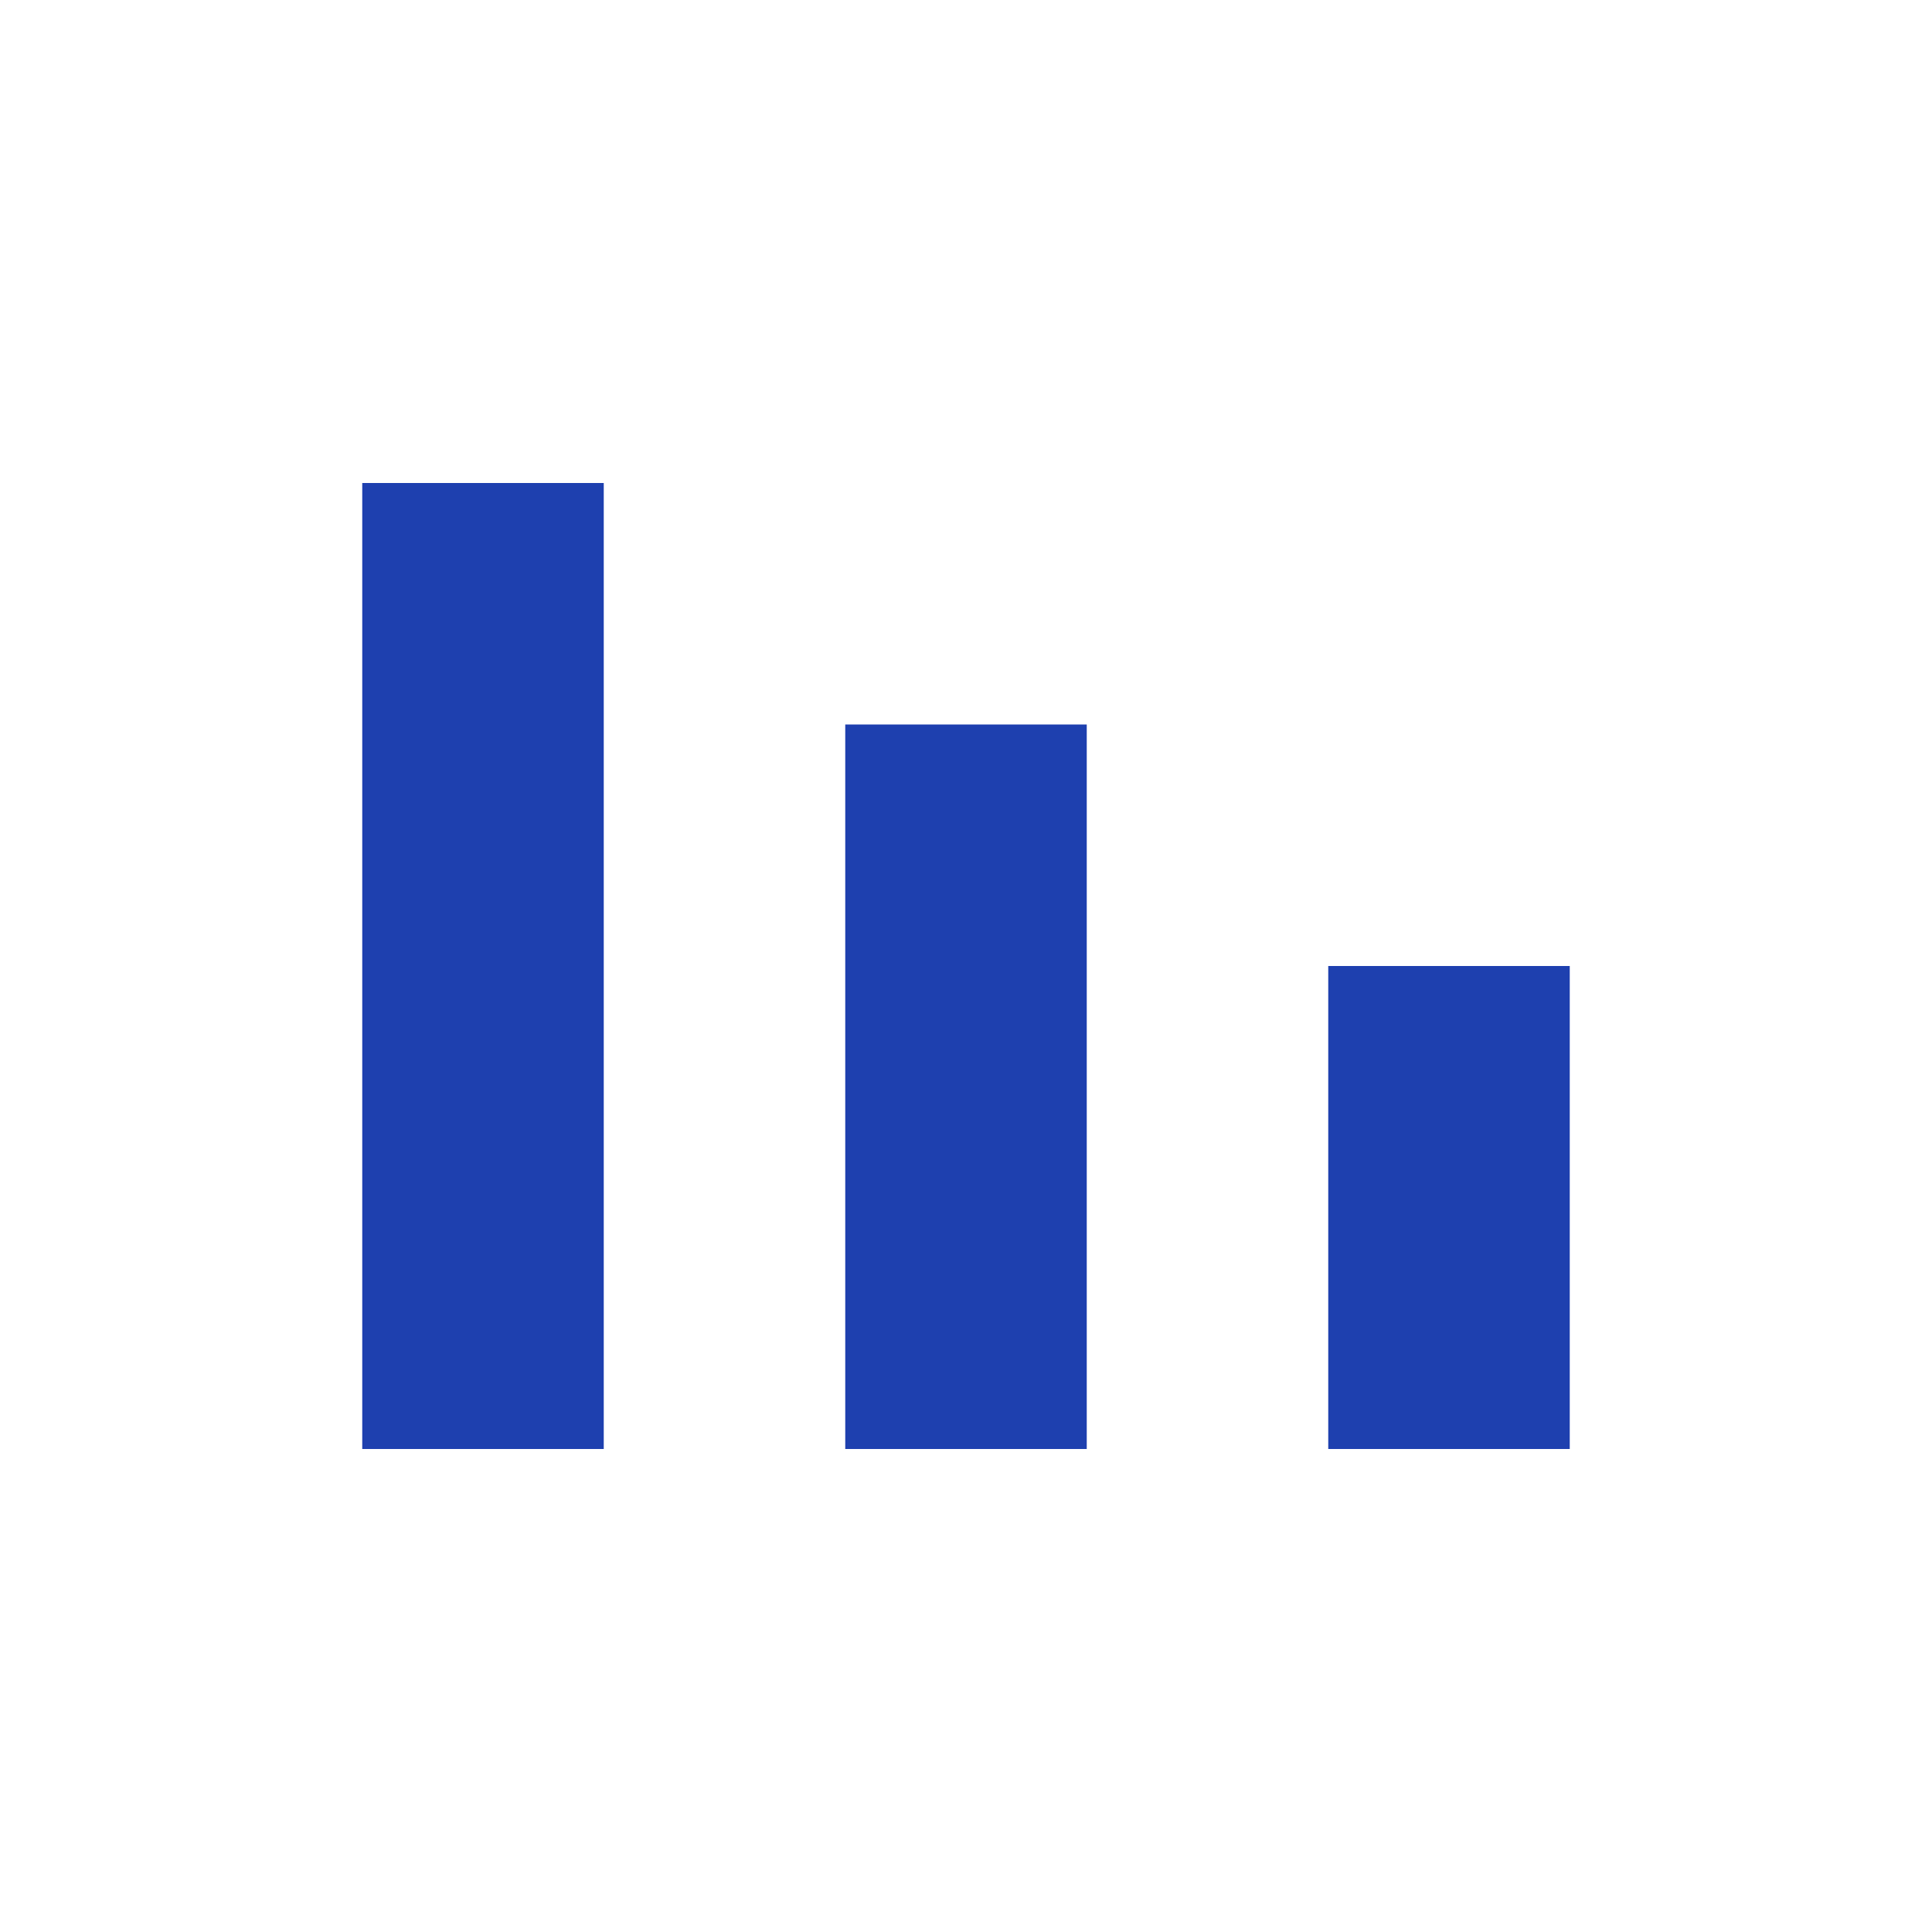 <svg width="32" height="32" viewBox="0 0 32 32" xmlns="http://www.w3.org/2000/svg">
  <rect x="6" y="8" width="4" height="16" fill="#1e40af"/>
  <rect x="14" y="12" width="4" height="12" fill="#1e40af"/>
  <rect x="22" y="16" width="4" height="8" fill="#1e40af"/>
</svg>
